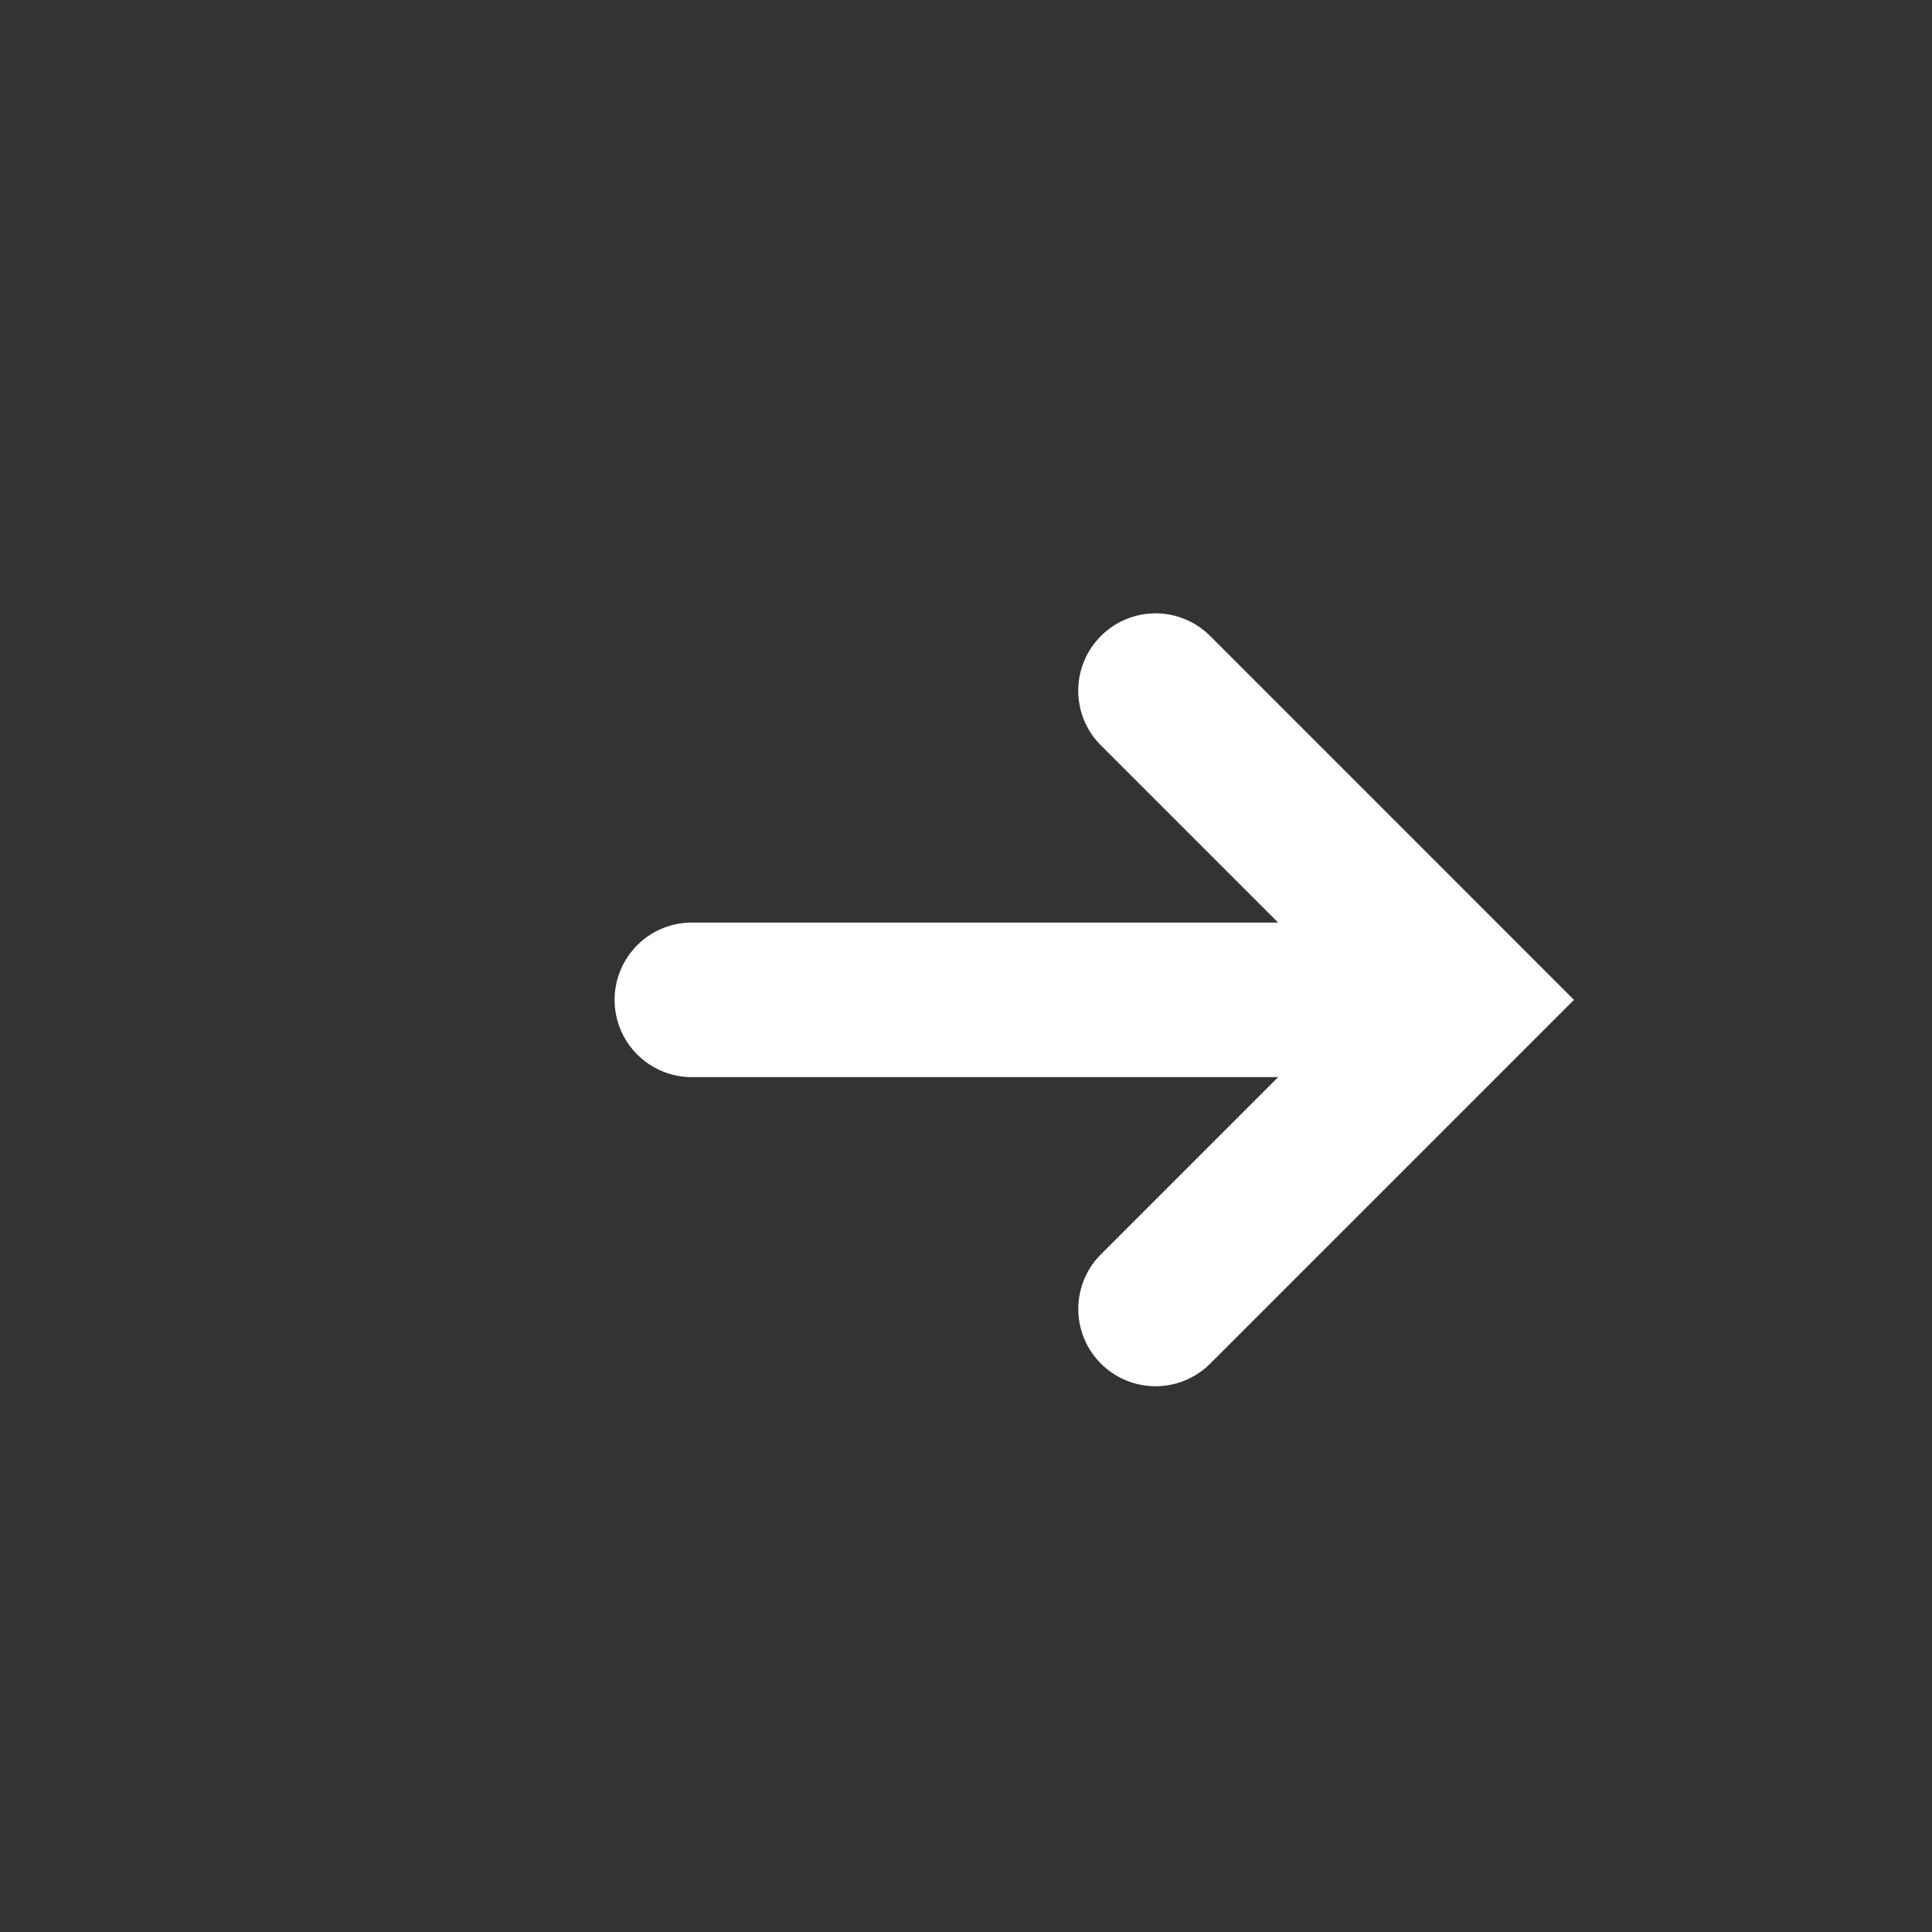 <svg xmlns="http://www.w3.org/2000/svg" width="25" height="25" fill="none"><rect width="100%" height="100%" fill="#333333" stroke="none"/><path fill="#fff" d="M14.246 8.23a.999.999 0 0 0 0 1.415l2.293 2.293H8.953a1 1 0 0 0 0 2h7.586l-2.293 2.293a.999.999 0 1 0 1.414 1.414l4.707-4.707L15.66 8.23a.999.999 0 0 0-1.414 0z"/></svg>